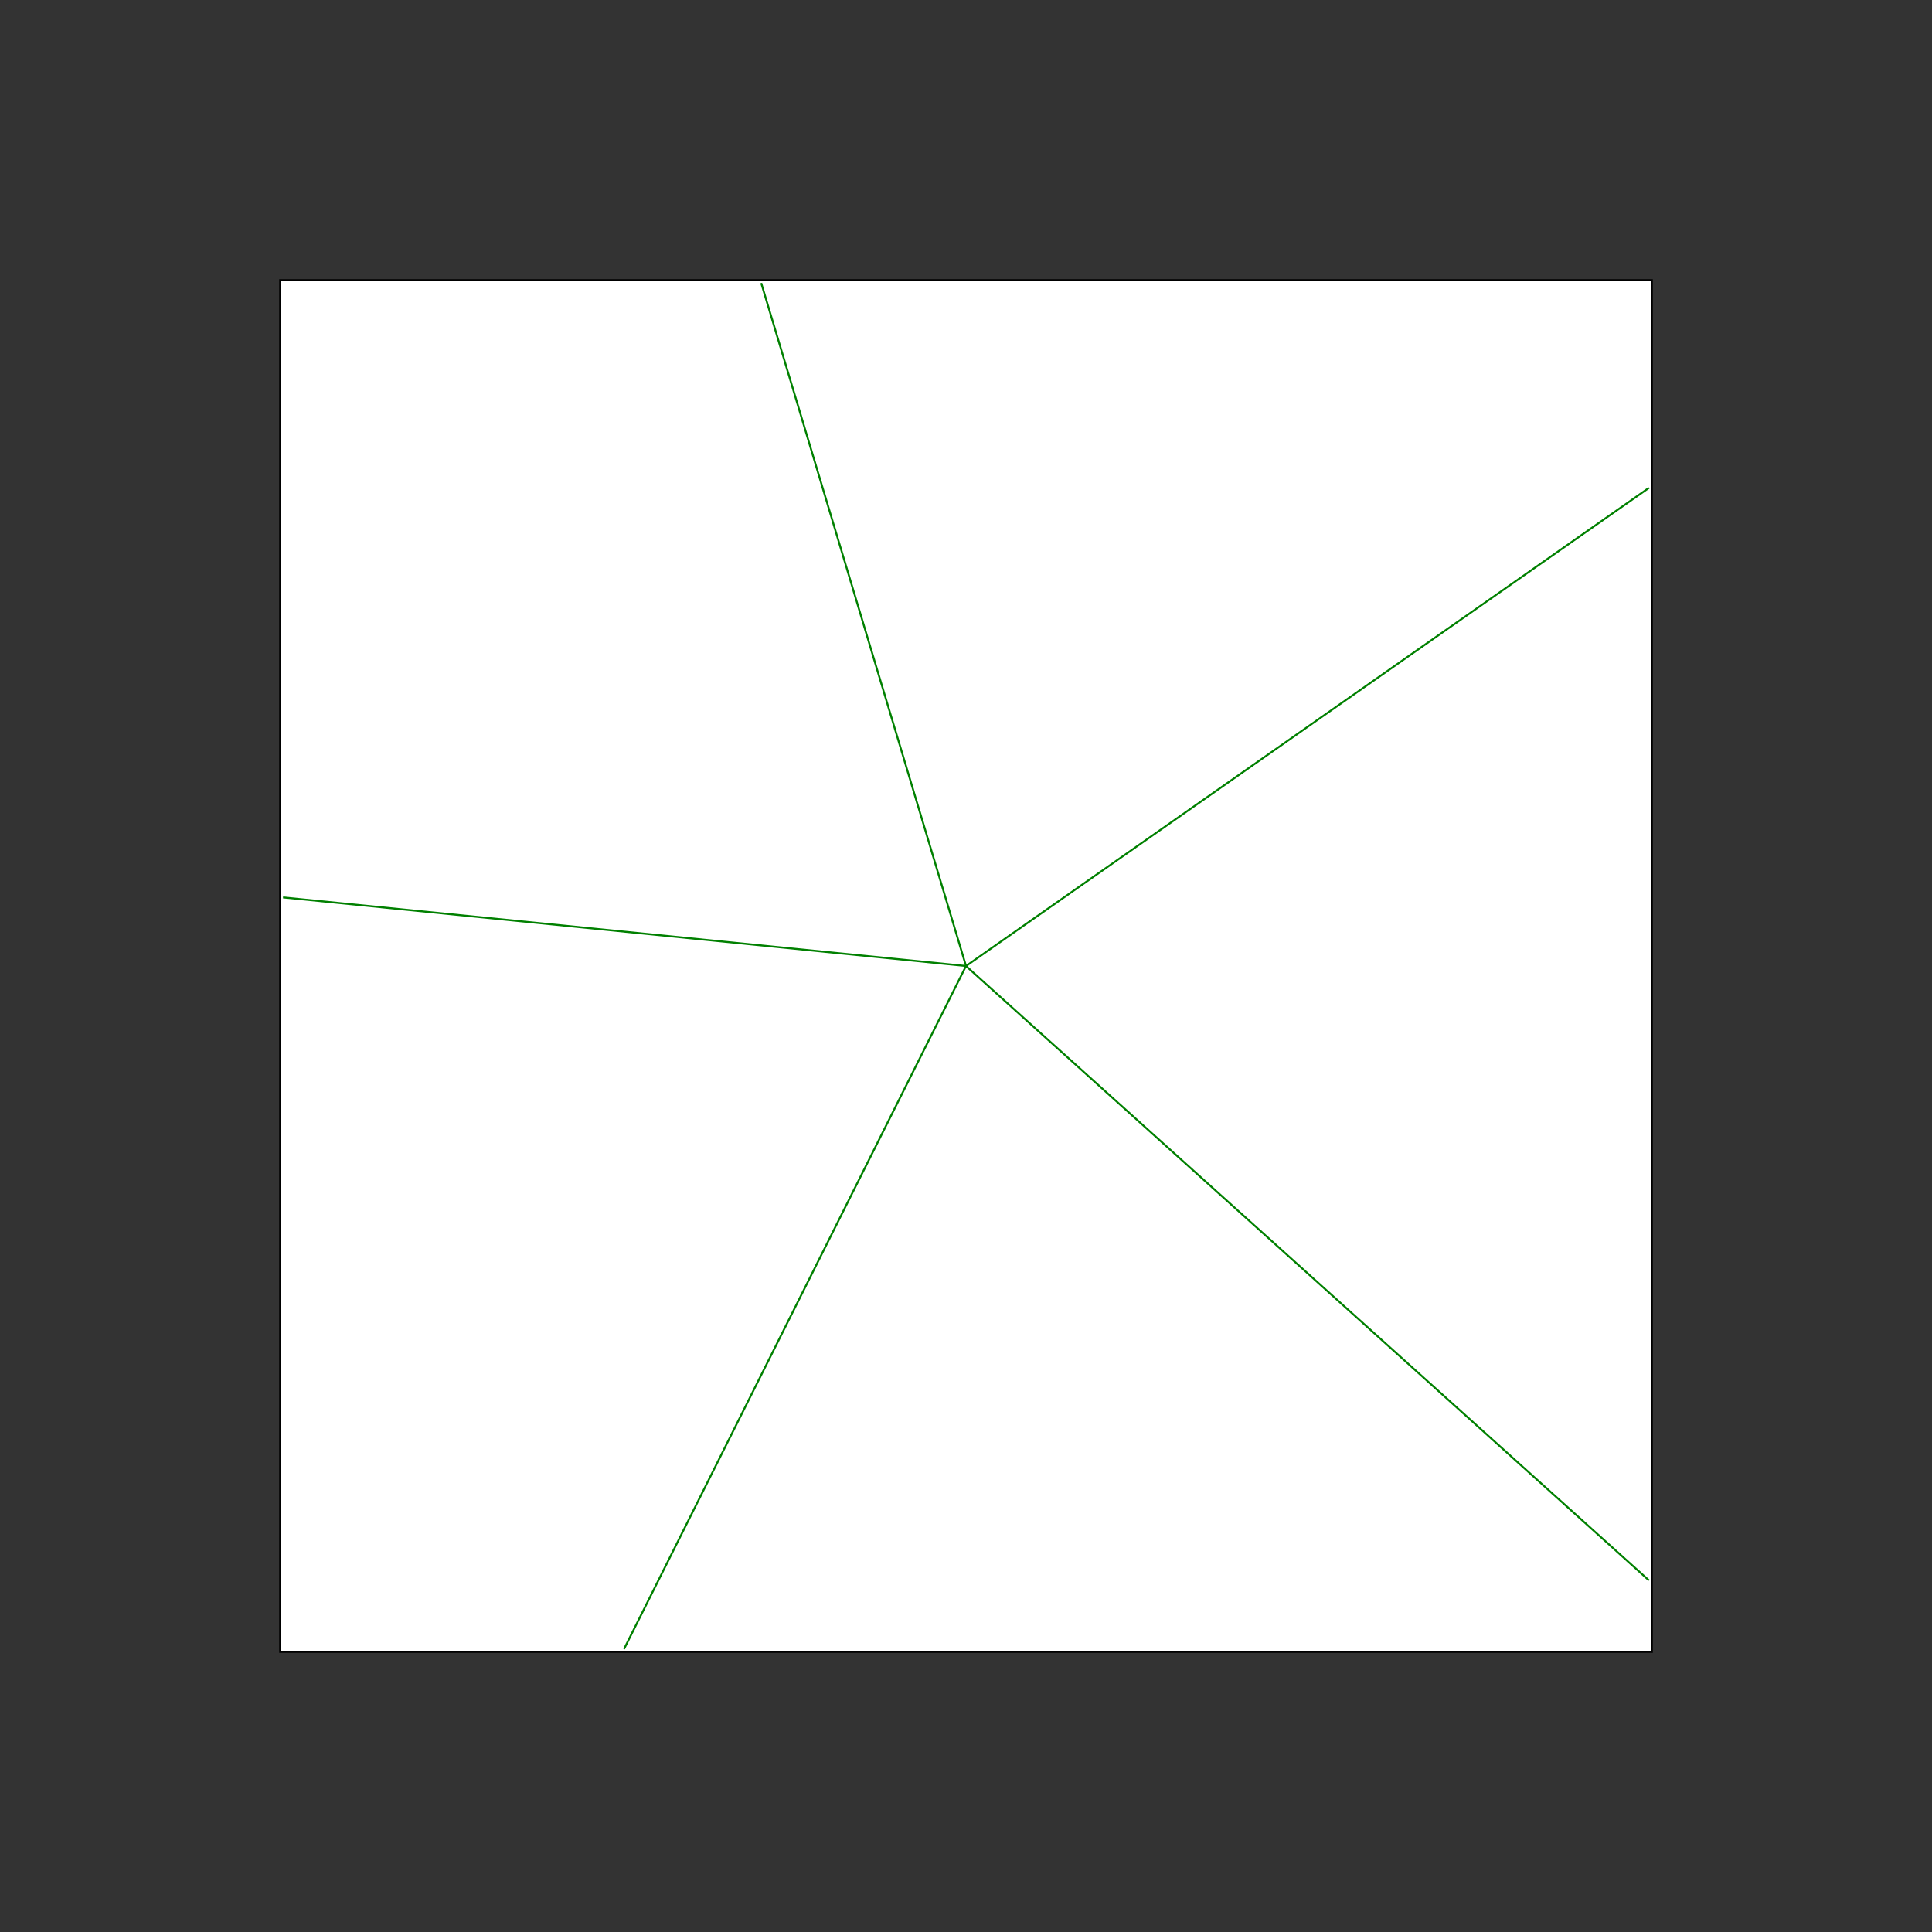 <svg viewBox="0 0 400 400" xmlns="http://www.w3.org/2000/svg">
<rect x="0" y="0" width="400" height="400" fill="#333333" stroke="none"/>
<g transform="scale(200) translate(1 1)" stroke-width="0.002">
<polygon fill="white" stroke="black" points="0.71,-0.71 0.71,0.71 -0.71,0.71 -0.71,-0.71 "/>
<line x1="0" y1="0" x2="0.707" y2="-0.495" stroke="green" />
<line x1="0" y1="0" x2="0.707" y2="0.636" stroke="green" />
<line x1="0" y1="0" x2="-0.354" y2="0.707" stroke="green" />
<line x1="0" y1="0" x2="-0.707" y2="-0.071" stroke="green" />
<line x1="0" y1="0" x2="-0.212" y2="-0.707" stroke="green" />
</g>
</svg>
